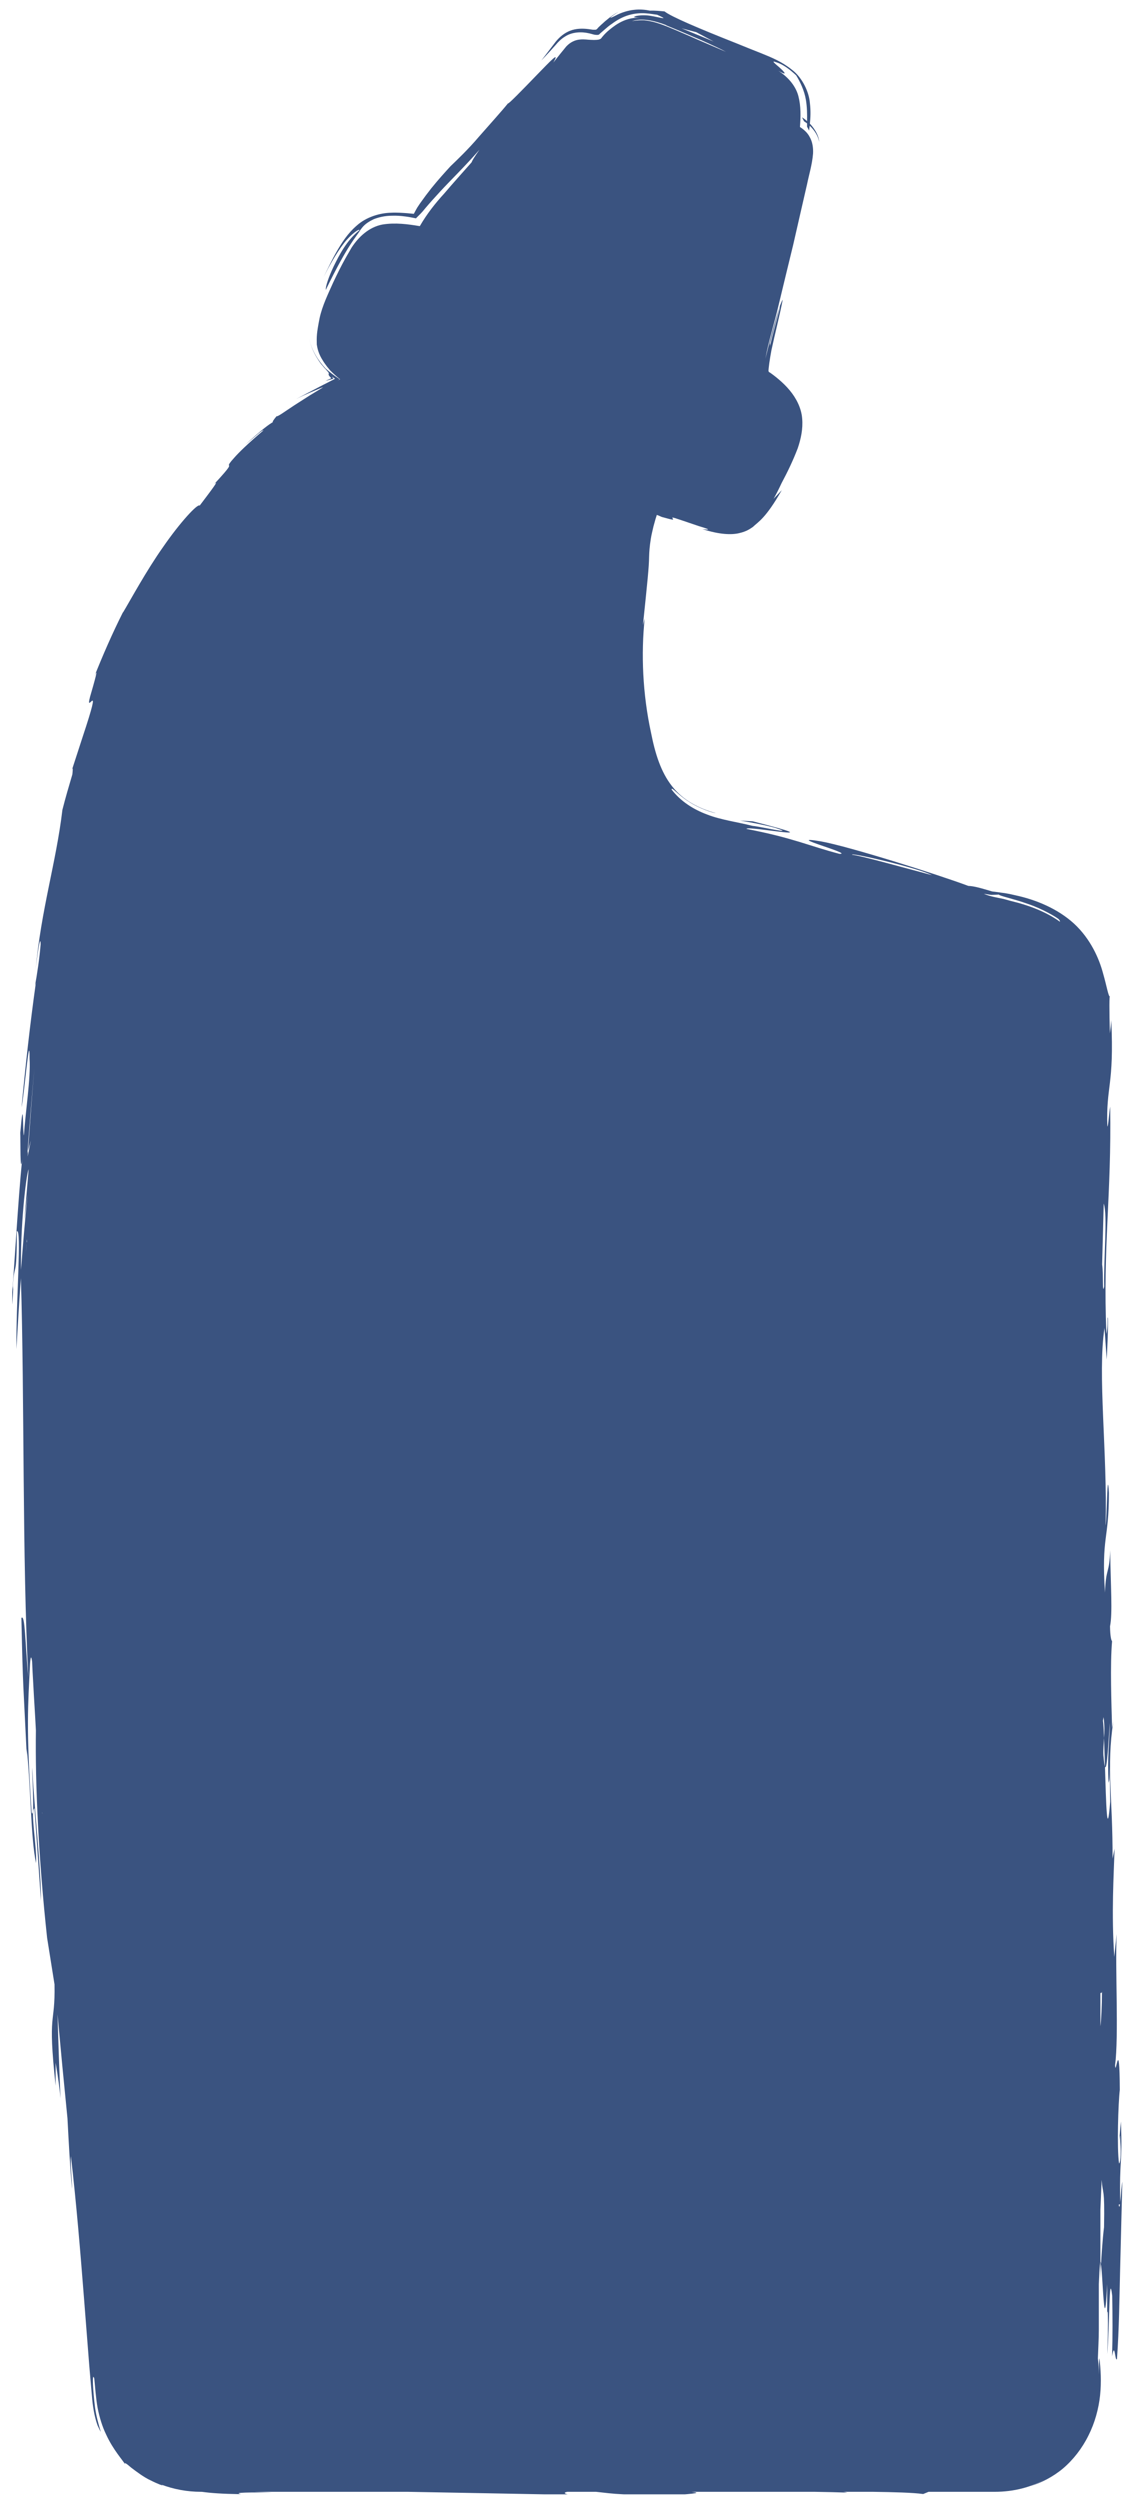 <svg width="79" height="175" viewBox="0 0 79 175" fill="none" xmlns="http://www.w3.org/2000/svg">
<g clip-path="url(#clip0_789_2565)">
<path d="M78.459 154.292C78.382 150.988 78.625 151.596 78.504 148.502L78.382 149.872C78.426 149.629 78.448 149.187 78.459 149.872C78.537 150.955 78.448 151.43 78.371 151.441C78.216 150.358 78.316 147.231 78.426 146.291C78.404 142.28 78.139 145.462 78.095 144.578C78.36 142.501 78.095 137.87 78.205 135.384L78.039 136.986C77.829 133.925 78.006 131.195 78.061 129.405L77.918 130.101C77.94 125.846 77.476 123.735 77.973 120.497L77.885 120.95C77.84 119.204 77.741 116.552 77.885 114.883C77.829 114.839 77.752 114.552 77.741 113.844C77.929 112.905 77.785 111.082 77.752 108.518C77.697 110.22 77.454 109.678 77.387 111.479C77.133 107.512 77.664 107.844 77.664 104.506C77.542 102.506 77.531 106.296 77.431 106.783C77.564 101.633 76.857 96.206 77.354 92.957L77.509 95.168C77.619 93.123 77.619 92.007 77.564 92.261C77.586 92.924 77.531 93.145 77.487 93.377C77.233 87.2 77.852 83.707 77.752 77.463C77.664 77.927 77.63 78.823 77.553 78.856C77.454 75.982 78.039 76.071 77.829 71.407C77.807 71.728 77.774 72.037 77.73 72.335C77.686 70.777 77.686 69.55 77.741 69.772C77.619 69.749 77.531 69.097 77.244 68.103C76.978 67.108 76.382 65.727 75.221 64.655C74.061 63.594 72.525 62.975 71.143 62.677C70.801 62.599 70.469 62.522 70.138 62.489C69.972 62.467 69.817 62.444 69.662 62.422C69.508 62.411 69.463 62.4 69.298 62.345C68.723 62.179 68.226 62.025 67.817 62.014C65.684 61.218 59.473 59.251 57.495 58.897C54.666 58.422 59.871 59.803 58.788 59.77C56.633 59.206 55.55 58.654 52.279 58.024C52.279 57.759 58.832 59.052 52.721 57.493L51.825 57.438C52.466 57.549 53.362 57.703 54.246 57.935C55.981 58.488 53.152 57.836 52.721 57.814C51.627 57.538 50.488 57.394 49.527 57.018C48.543 56.654 47.659 56.079 47.04 55.272C47.007 55.018 47.482 55.648 48.234 56.112C48.952 56.598 49.936 56.908 50.135 56.919C48.952 56.598 47.836 56.024 47.062 55.029C46.278 54.034 45.88 52.73 45.603 51.327C44.996 48.553 44.896 45.735 45.15 43.303L45.029 43.757C45.349 40.651 45.449 39.745 45.46 38.982C45.471 38.607 45.493 38.264 45.581 37.712C45.626 37.424 45.692 37.181 45.769 36.838C45.813 36.684 45.858 36.507 45.913 36.319C45.946 36.231 45.968 36.142 46.001 36.043C46.112 36.076 46.233 36.142 46.344 36.186C47.283 36.452 47.173 36.385 47.096 36.275C47.062 36.175 47.04 36.186 48.974 36.838C50.068 37.159 49.405 37.059 49.195 37.037C50.389 37.424 51.218 37.446 51.748 37.325C52.29 37.203 52.522 37.026 52.732 36.883C53.096 36.529 53.616 36.308 54.754 34.308C54.555 34.518 54.378 34.717 54.179 34.916C54.367 34.595 54.555 34.208 54.743 33.81C55.163 33.026 55.55 32.219 55.87 31.379C56.091 30.727 56.246 30.02 56.18 29.29C56.124 28.561 55.76 27.865 55.307 27.323C54.853 26.771 54.235 26.295 53.914 26.074C53.77 26.03 53.837 25.875 53.837 25.754L53.881 25.4C53.914 25.179 53.969 24.814 54.025 24.527C54.279 23.334 54.599 22.118 54.82 20.98C54.776 21.024 54.71 21.19 54.621 21.411L54.599 21.632C54.378 22.494 54.124 23.367 53.925 24.218V24.019L54.621 21.422C54.312 22.295 53.815 24.229 53.605 25.113C53.815 23.919 54.235 22.648 54.544 21.3C54.865 19.952 55.207 18.559 55.55 17.145C55.87 15.73 56.202 14.305 56.522 12.901C56.666 12.194 56.876 11.542 56.942 10.757C56.964 10.37 56.909 9.928 56.699 9.575C56.544 9.276 56.279 9.055 56.025 8.89C56.08 8.171 56.102 7.442 55.914 6.723C55.705 5.928 55.086 5.32 54.511 4.955C55.351 5.43 54.798 4.889 54.411 4.568C54.224 4.403 54.091 4.292 54.235 4.314C54.378 4.381 54.843 4.414 55.76 5.276C56.025 5.707 56.334 6.326 56.445 7.011C56.522 7.486 56.533 7.972 56.522 8.481C56.412 8.381 56.29 8.282 56.169 8.215L56.312 8.492C56.379 8.536 56.445 8.58 56.522 8.635C56.522 8.713 56.522 8.79 56.522 8.867L56.666 9.144C56.677 9.033 56.688 8.912 56.71 8.801C57.02 9.099 57.285 9.475 57.373 9.928C57.351 9.53 57.097 9.055 56.721 8.657C56.765 8.237 56.788 7.762 56.721 7.21C56.666 6.458 56.202 5.441 55.472 4.889C54.776 4.325 54.047 4.027 53.395 3.762C52.754 3.507 52.113 3.253 51.494 2.999C49.007 2.016 46.996 1.165 46.543 0.8C46.211 0.767 45.88 0.734 45.515 0.745C45.25 0.689 44.841 0.634 44.399 0.689C43.957 0.734 43.526 0.888 43.25 1.021C42.708 1.308 42.454 1.386 43.327 0.822C42.995 0.999 42.719 1.198 42.476 1.408C42.343 1.507 42.244 1.618 42.122 1.717L41.957 1.872L41.901 1.927C41.835 2.005 41.78 2.093 41.669 2.082C41.625 2.082 41.57 2.082 41.526 2.082L41.216 2.038C40.785 1.982 40.343 1.993 39.934 2.148C39.536 2.303 39.194 2.579 38.917 2.922L37.912 4.237C38.1 4.038 38.321 3.806 38.553 3.552C38.674 3.419 38.807 3.264 38.94 3.121C39.072 2.955 39.315 2.712 39.558 2.568C40.045 2.237 40.719 2.203 41.271 2.336C41.504 2.391 41.526 2.413 41.68 2.436C41.802 2.447 41.946 2.469 42.012 2.358L42.343 2.071C42.509 1.927 42.675 1.783 42.863 1.662C43.216 1.397 43.625 1.176 44.045 1.054C44.918 0.8 45.615 0.988 46.023 1.032C46.941 1.452 46.267 1.22 45.504 1.098C45.128 1.043 44.697 1.076 44.51 1.131C44.322 1.209 44.366 1.209 44.83 1.242C44.222 1.209 43.714 1.408 43.36 1.607C42.995 1.817 42.752 2.027 42.542 2.203C42.321 2.413 42.266 2.48 42.156 2.612C42.078 2.756 41.934 2.778 41.802 2.789C41.669 2.8 41.537 2.8 41.371 2.789C41.205 2.789 40.918 2.734 40.619 2.767C40.31 2.789 39.956 2.933 39.658 3.253C39.404 3.563 39.105 3.927 38.752 4.381C39.26 3.496 38.509 4.314 37.58 5.265C36.652 6.226 35.558 7.353 35.58 7.232C35.116 7.806 34.32 8.68 33.547 9.564C32.806 10.437 32.021 11.188 31.557 11.63C31.193 12.028 30.717 12.547 30.209 13.177C29.955 13.498 29.69 13.852 29.424 14.227L29.225 14.526L29.137 14.68L28.982 14.968C28.828 14.957 28.673 14.935 28.518 14.924C28.198 14.902 27.789 14.868 27.402 14.89C26.617 14.902 25.656 15.189 25.004 15.774C24.341 16.338 23.932 17.001 23.578 17.609C23.224 18.228 22.948 18.825 22.672 19.377C23.037 18.659 23.545 17.731 24.076 17.045C24.606 16.349 25.203 15.973 25.169 16.117C24.263 16.846 23.755 17.863 23.368 18.648C22.992 19.444 22.794 20.073 22.816 20.294C24.407 17.023 24.938 16.614 25.225 16.117C25.391 15.896 25.545 15.642 26.175 15.344C26.485 15.222 26.927 15.1 27.479 15.1C27.767 15.089 28.065 15.111 28.408 15.156C28.673 15.189 28.861 15.233 29.148 15.288V15.266L29.435 14.979L29.59 14.813L29.811 14.548C30.11 14.194 30.441 13.829 30.806 13.432C31.535 12.636 32.474 11.741 33.58 10.481C33.193 11.034 33.071 11.243 33.027 11.365C32.386 12.094 31.734 12.813 31.115 13.542C30.496 14.216 29.899 14.968 29.402 15.83C28.596 15.697 27.689 15.565 26.772 15.719C25.855 15.896 25.114 16.57 24.617 17.344C24.54 17.465 24.484 17.587 24.407 17.709C24.33 17.83 24.263 17.963 24.186 18.095C23.877 18.648 23.6 19.212 23.335 19.775C22.97 20.593 22.573 21.4 22.385 22.262C22.164 23.367 22.175 23.588 22.186 24.118C22.23 24.384 22.296 24.759 22.628 25.268C22.705 25.4 22.805 25.522 22.915 25.677C22.959 25.732 23.048 25.842 23.125 25.931C23.302 26.108 23.512 26.306 23.777 26.517C23.888 26.561 23.7 26.594 23.633 26.638L23.733 26.583L23.788 26.55C23.788 26.55 23.755 26.527 23.744 26.517C23.39 26.284 23.048 26.019 22.794 25.787C22.307 25.268 21.821 24.527 21.655 23.698C21.788 24.361 22.064 24.848 22.285 25.19C22.396 25.367 22.506 25.511 22.617 25.632C22.661 25.688 22.716 25.754 22.76 25.798L22.816 25.853C22.959 26.019 23.015 26.074 23.026 26.119C23.037 26.196 22.937 26.218 23.191 26.461C23.191 26.517 22.959 26.572 22.805 26.66L23.092 26.583L23.247 26.539C23.247 26.539 23.39 26.505 23.335 26.483L23.247 26.362C23.313 26.406 23.368 26.45 23.423 26.483C23.434 26.483 23.457 26.505 23.457 26.517L23.412 26.539L23.335 26.583C23.335 26.583 23.236 26.638 23.18 26.66C23.081 26.715 22.981 26.76 22.904 26.804C22.716 26.892 22.561 26.981 22.407 27.058C21.832 27.356 21.335 27.622 20.738 27.931C21.07 27.765 21.39 27.622 21.721 27.478L22.219 27.268C22.385 27.191 22.561 27.124 22.628 27.113C22.363 27.279 22.042 27.467 21.699 27.677C21.335 27.909 20.959 28.152 20.627 28.362C19.953 28.804 19.434 29.191 19.368 29.136C19.136 29.412 19.08 29.522 19.102 29.556C18.87 29.688 18.34 30.053 17.179 31.136C17.887 30.539 18.373 30.075 18.45 30.13C17.301 31.103 16.704 31.7 16.395 32.053C16.074 32.407 16.03 32.506 16.03 32.55C16.041 32.65 16.24 32.55 14.991 33.899C15.422 33.501 14.781 34.341 13.986 35.391C13.853 35.225 12.615 36.562 11.433 38.275C10.228 39.977 9.123 42.033 8.615 42.873V42.85C7.863 44.342 7.189 45.889 6.57 47.448C6.957 46.497 6.659 47.569 6.25 48.973L6.316 48.741C5.907 50.277 7.288 47.072 5.785 51.592L5.056 53.836C5.122 53.681 5.089 54.012 5.067 54.211C4.824 55.029 4.581 55.858 4.371 56.687C3.929 60.411 2.879 63.638 2.492 67.926C2.625 66.688 2.835 65.351 2.846 66.103C2.779 66.998 2.581 68.324 2.448 69.009L2.514 68.777C2.105 71.683 1.785 74.59 1.509 77.507C1.685 76.8 2.083 71.904 2.072 74.115C2.161 75.419 1.774 77.916 1.674 79.486C1.575 79.276 1.674 76.369 1.42 79.298C1.442 79.662 1.398 82.448 1.553 81.143C1.254 84.138 1.022 88.504 0.801 91.189C0.834 92.04 0.901 90.703 0.923 90.25L0.901 90.029C1 88.216 1.177 89.752 1.177 86.194C1.542 85.906 1.1 91.322 1.155 94.438C1.243 92.781 1.343 91.123 1.464 89.476C1.719 97.842 1.553 109.125 1.984 117.414C1.752 114.994 1.763 112.96 1.498 113.259C1.608 118.409 1.63 117.735 1.873 122.862V122.42C2.161 125.062 2.15 128.697 2.525 130.421C2.592 129.272 2.105 126.675 2.415 126.587L2.868 133.052C2.89 131.007 2.404 126.587 2.282 124.122C2.15 122.343 2.481 127.703 2.216 126.863C1.818 120.829 1.962 119.436 2.105 116.453C2.15 115.878 2.194 115.933 2.249 116.309C2.271 116.806 2.293 117.303 2.326 117.812C2.382 118.917 2.459 120.022 2.514 121.127C2.459 124.929 2.702 130.134 3.299 135.649L3.818 138.909C3.874 141.882 3.321 140.666 3.896 146.004V144.39C4.095 145.551 4.183 146.313 4.238 146.888C4.15 144.932 4.084 142.865 4.028 141.009C4.249 143.429 4.481 145.86 4.725 148.281C4.813 149.96 4.901 151.662 5.045 153.209C5.067 152.977 4.912 151.408 4.968 150.944C5.354 154.27 5.631 157.674 5.885 160.901C6.006 162.515 6.139 164.084 6.25 165.565C6.316 166.305 6.371 167.024 6.437 167.72C6.493 168.416 6.603 169.145 6.835 169.786C7.333 170.836 6.835 169.786 6.659 168.549C6.504 167.311 6.437 165.985 6.603 166.493C6.67 167.167 6.714 167.864 6.835 168.549C6.968 169.223 7.167 169.875 7.432 170.416C7.94 171.522 8.615 172.229 8.802 172.56C8.637 172.295 8.847 172.439 9.189 172.737C9.554 173.013 10.073 173.411 10.56 173.632C11.035 173.875 11.422 174.008 11.377 173.975C11.377 173.964 11.333 173.942 11.289 173.92C12.14 174.24 13.079 174.428 14.085 174.428H14.14C14.77 174.516 15.533 174.572 16.881 174.594C16.229 174.461 17.61 174.472 19.036 174.472C18.627 174.461 18.24 174.439 17.843 174.428C21.412 174.428 24.993 174.428 28.573 174.428C32.408 174.494 36.221 174.572 39.912 174.638C39.492 174.561 39.459 174.483 39.724 174.428H41.747C43.062 174.572 43.504 174.682 47.703 174.627C49.096 174.516 48.875 174.483 48.433 174.428C51.306 174.428 54.191 174.428 57.064 174.428C57.893 174.439 58.666 174.461 59.34 174.483C59.252 174.461 59.175 174.439 59.064 174.428C59.76 174.428 60.457 174.428 61.142 174.428C62.601 174.45 63.949 174.483 64.656 174.583L65.032 174.428C66.579 174.428 68.115 174.428 69.662 174.428C71.022 174.428 72.248 174.096 73.309 173.5C72.9 173.732 72.514 173.909 72.182 174.03C72.912 173.798 73.718 173.4 74.437 172.803C75.155 172.196 75.785 171.389 76.227 170.494C76.68 169.599 76.945 168.615 77.045 167.676C77.144 166.736 77.089 165.841 77.001 165.079C76.956 165.255 76.967 165.653 76.967 166.206C76.956 165.83 76.934 165.454 76.89 165.09C76.912 164.415 76.956 163.741 76.956 163.067V159.895C77.166 154.403 77.266 165.631 77.542 159.895V162.084C77.542 161.807 77.575 161.741 77.586 161.885C77.608 162.846 77.586 163.83 77.542 164.802C77.719 162.979 77.664 158.746 77.896 160.713C77.918 162.117 77.929 163.509 77.885 164.946C78.084 163.808 78.084 165.377 78.227 165.134C78.382 163.001 78.393 160.967 78.448 158.901L78.603 152.723C78.504 153.209 78.448 154.989 78.349 154.326M77.299 84.249C77.586 85.067 77.288 88.05 77.332 90.051C77.188 90.747 77.288 89.167 77.188 88.515L77.299 84.26V84.249ZM77.741 120.553C77.697 121.89 77.542 123.039 77.641 124.807C77.686 124.575 77.719 124.796 77.719 123.68L77.752 126.122C77.531 128.907 77.465 126.244 77.387 123.647C77.354 123.57 77.321 123.371 77.277 122.873C77.255 122.453 77.299 122.078 77.321 121.658C77.299 121.116 77.277 120.652 77.244 120.442L77.288 120.199C77.365 120.752 77.354 121.238 77.321 121.669C77.343 122.266 77.365 122.951 77.387 123.658C77.542 124.111 77.653 121.315 77.741 120.575M77.177 139.417C77.177 140.379 77.122 141.506 77.067 141.838V139.528C77.111 139.45 77.144 139.572 77.177 139.417ZM69.43 62.643L69.961 62.621C69.961 62.71 70.978 62.909 71.983 63.273C73.011 63.616 73.984 64.202 74.149 64.345C74.249 64.478 74.26 64.511 74.216 64.511C73.32 63.87 72.171 63.395 70.779 63.063C70.624 63.019 70.469 62.975 70.303 62.931C69.85 62.831 69.364 62.765 68.9 62.566L69.43 62.643ZM1.873 86.956C1.829 87.531 1.785 88.15 1.763 88.747C1.818 87.653 1.851 87.177 1.873 86.956C1.873 86.879 1.884 86.813 1.895 86.746C1.895 86.791 1.895 86.835 1.895 86.879C1.895 86.901 1.895 86.923 1.884 86.968M44.266 107.888C44.266 107.888 44.233 107.888 44.222 107.888H44.266ZM53.793 107.888L65.275 61.262C62.899 60.632 60.313 59.903 59.683 59.836C59.462 59.637 64.225 60.731 65.275 61.262M48.775 2.259L49.991 2.911L47.736 1.982L48.786 2.259H48.775ZM46.653 1.772C47.504 2.115 48.366 2.491 49.118 2.811C49.903 3.165 50.532 3.452 50.842 3.629C50.157 3.331 49.471 3.043 48.786 2.745C48.444 2.59 48.09 2.436 47.725 2.281C47.029 1.982 46.333 1.673 45.703 1.518C45.67 1.518 45.637 1.507 45.603 1.496C45.57 1.496 45.526 1.485 45.493 1.474C45.316 1.441 45.15 1.419 45.007 1.419C44.985 1.419 44.963 1.419 44.941 1.419C44.653 1.419 44.41 1.452 44.255 1.485C44.896 1.242 45.825 1.43 46.664 1.761M2.415 74.712C2.238 76.668 2.105 78.613 1.962 80.569L2.161 79.839L1.94 80.956L1.962 80.569L1.917 80.734C2.072 78.723 2.227 76.712 2.415 74.712ZM1.475 89.012C1.409 85.906 1.818 82.304 2.006 81.84L1.707 85.42L1.929 83.619C1.752 85.409 1.597 87.211 1.464 89.012M2.967 126.885C2.967 126.885 2.967 126.896 2.967 126.907C2.967 126.94 2.967 126.985 2.967 127.018C2.967 126.973 2.967 126.929 2.956 126.885M74.127 172.969C73.995 173.069 73.873 173.157 73.751 173.246C73.884 173.157 74.006 173.069 74.127 172.969ZM77.321 155.906C77.222 156.702 77.111 158.16 77.067 159.564C77.067 157.939 77.067 156.304 77.067 154.679L77.155 152.591C77.233 153.707 77.376 152.999 77.321 155.917" fill="#3A5380"/>
</g>
<defs>
<clipPath id="clip0_789_2565">
<rect width="77.857" height="174.037" fill="white" transform="translate(0.856 0.568)"/>
</clipPath>
</defs>
</svg>
